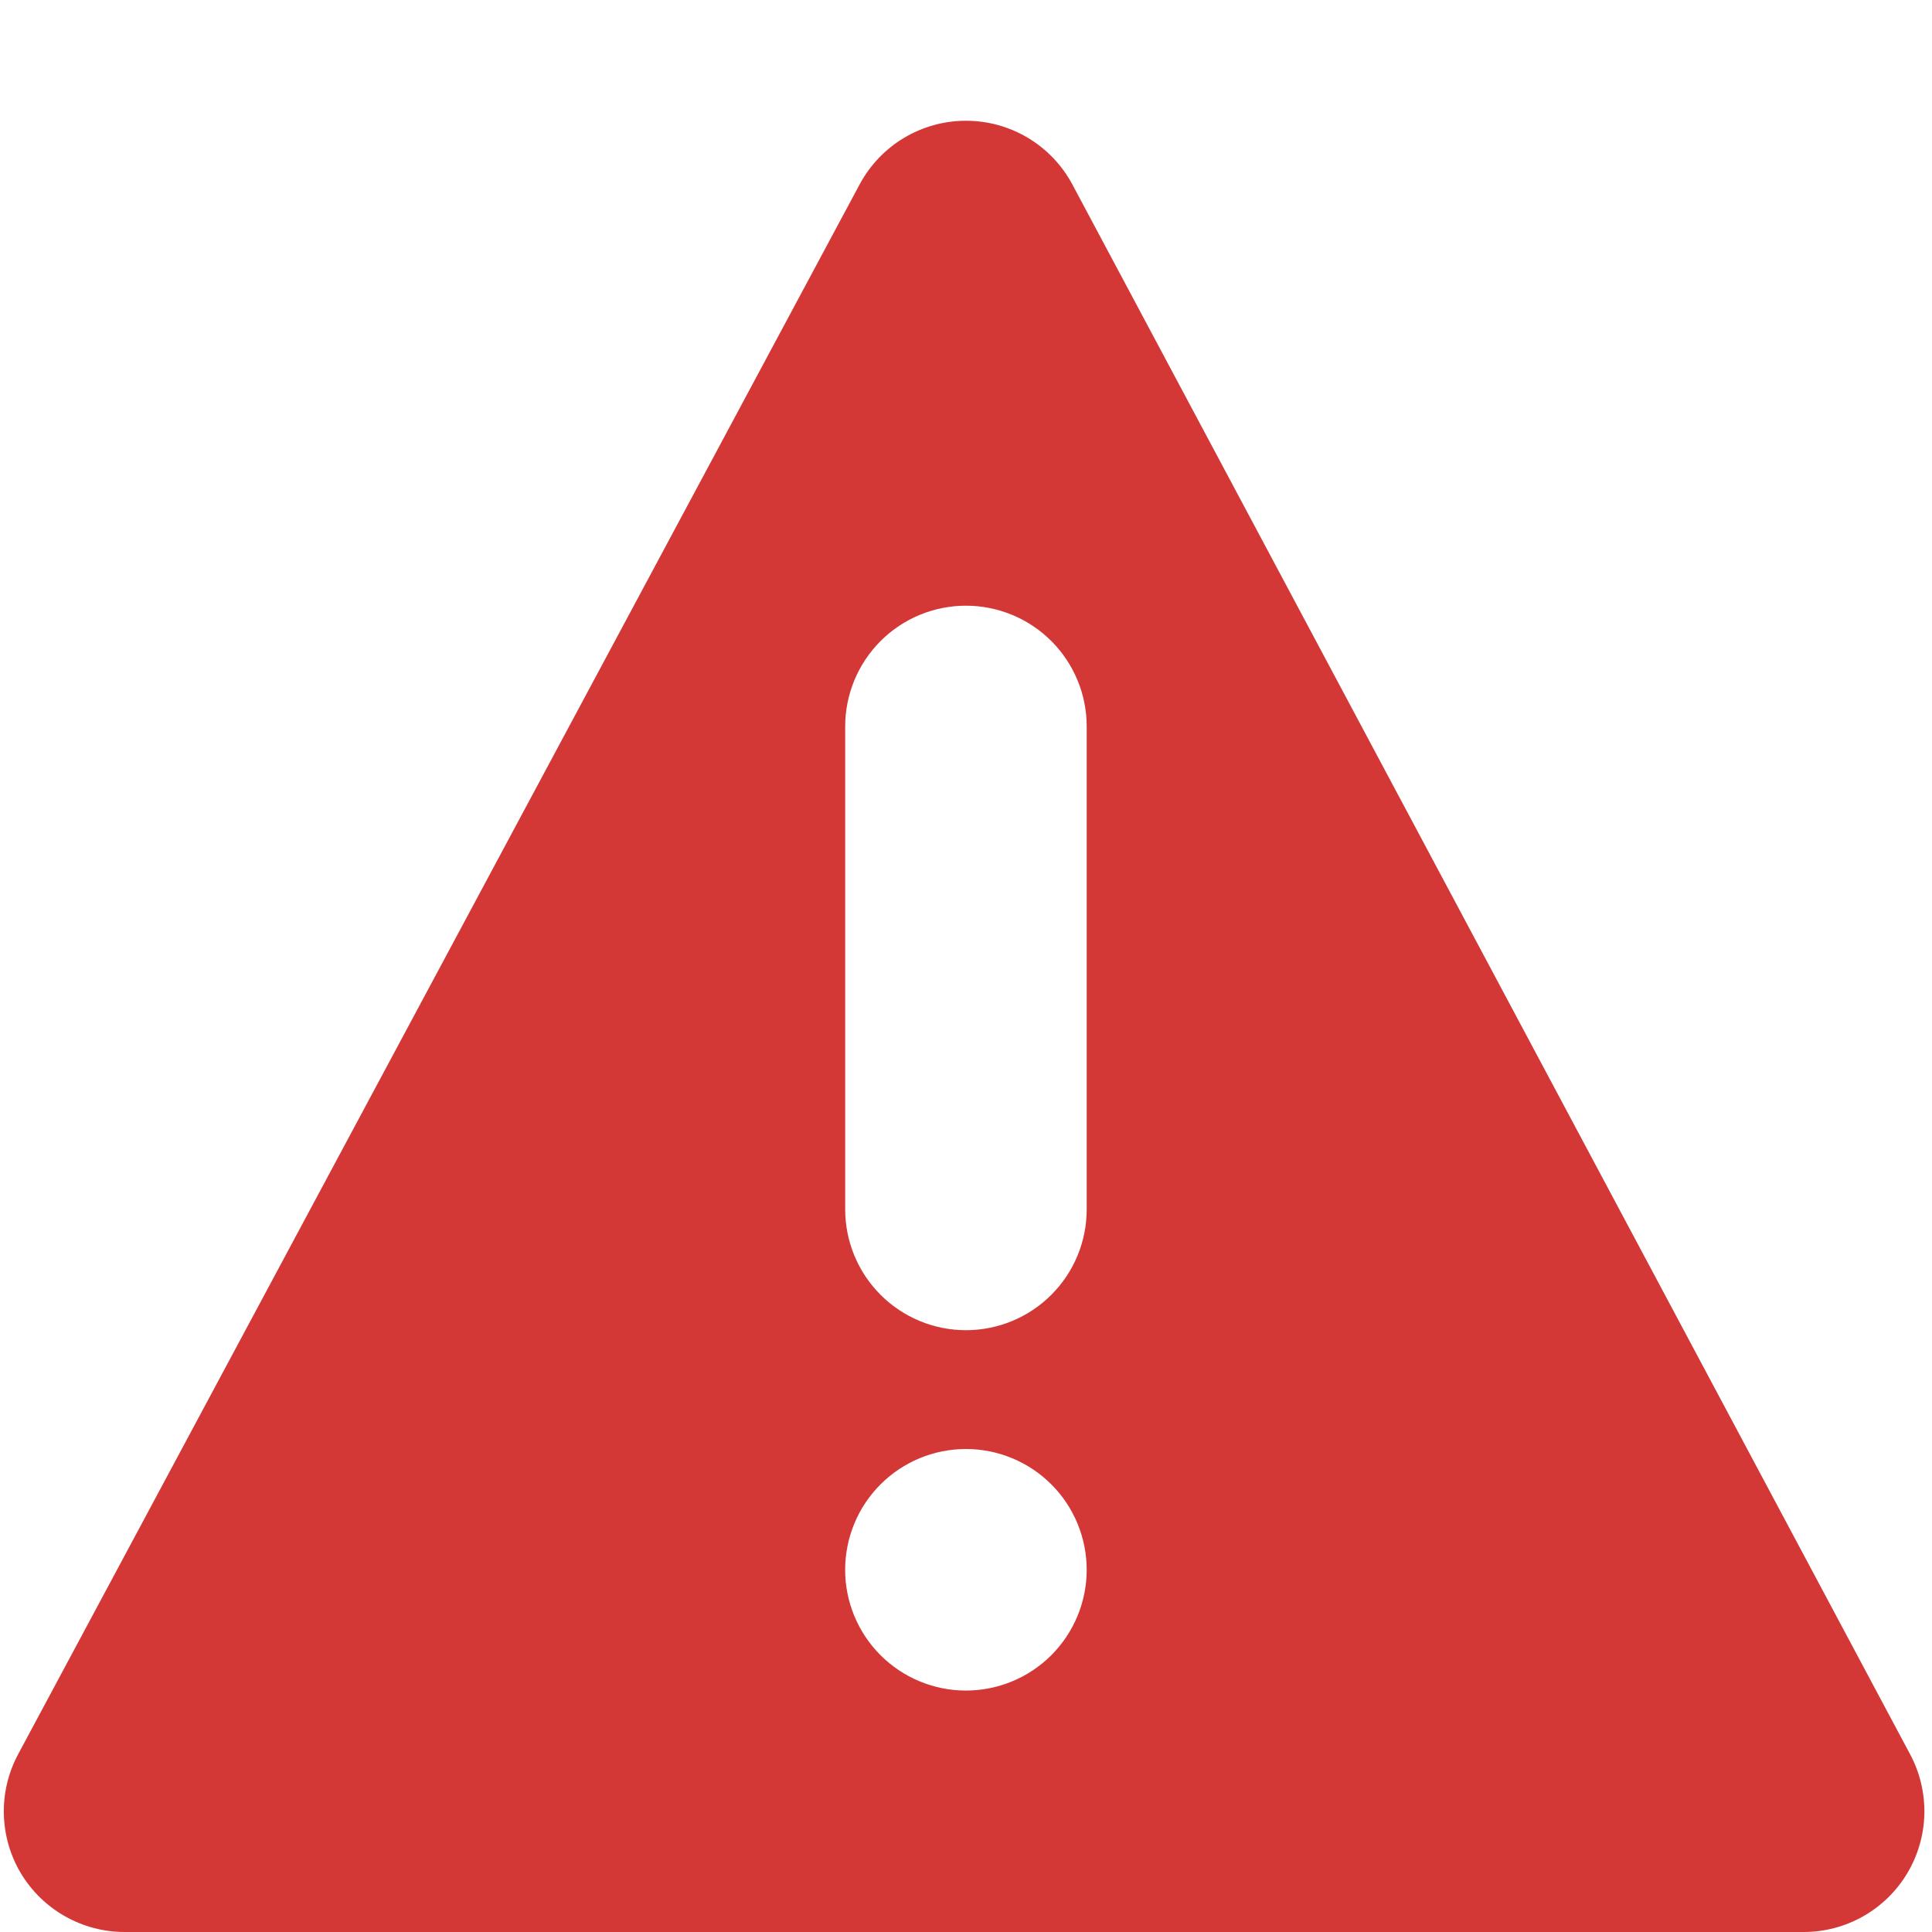 <svg width="91" height="91" viewBox="0 0 91 91" fill="none" xmlns="http://www.w3.org/2000/svg">
<path d="M5.864 91H84.949C85.932 91.001 86.898 90.747 87.754 90.263C88.609 89.779 89.325 89.082 89.83 88.24C90.336 87.397 90.615 86.438 90.64 85.455C90.664 84.473 90.434 83.501 89.971 82.634L50.514 8.696C50.03 7.788 49.308 7.028 48.425 6.498C47.543 5.968 46.533 5.688 45.503 5.688H45.498C43.399 5.688 41.477 6.842 40.487 8.691L0.854 82.628C0.39 83.495 0.158 84.466 0.181 85.449C0.204 86.432 0.481 87.392 0.984 88.236C1.491 89.078 2.206 89.775 3.061 90.259C3.916 90.744 4.881 90.999 5.864 91ZM45.498 68.25C46.245 68.25 46.984 68.397 47.674 68.684C48.364 68.97 48.992 69.389 49.52 69.917C50.048 70.446 50.467 71.073 50.752 71.763C51.038 72.454 51.185 73.193 51.185 73.94C51.185 74.687 51.037 75.427 50.751 76.117C50.465 76.807 50.046 77.434 49.518 77.963C48.989 78.491 48.362 78.91 47.672 79.195C46.982 79.481 46.242 79.628 45.495 79.628C43.986 79.627 42.539 79.028 41.473 77.961C40.406 76.893 39.807 75.446 39.808 73.938C39.808 72.429 40.408 70.982 41.475 69.915C42.542 68.849 43.989 68.25 45.498 68.25ZM39.81 56.966V34.216C39.81 32.708 40.41 31.261 41.476 30.194C42.543 29.128 43.989 28.529 45.498 28.529C47.006 28.529 48.453 29.128 49.519 30.194C50.586 31.261 51.185 32.708 51.185 34.216V56.966C51.185 58.474 50.586 59.921 49.519 60.988C48.453 62.054 47.006 62.654 45.498 62.654C43.989 62.654 42.543 62.054 41.476 60.988C40.41 59.921 39.81 58.474 39.81 56.966Z" fill="#D43836"/>
</svg>
